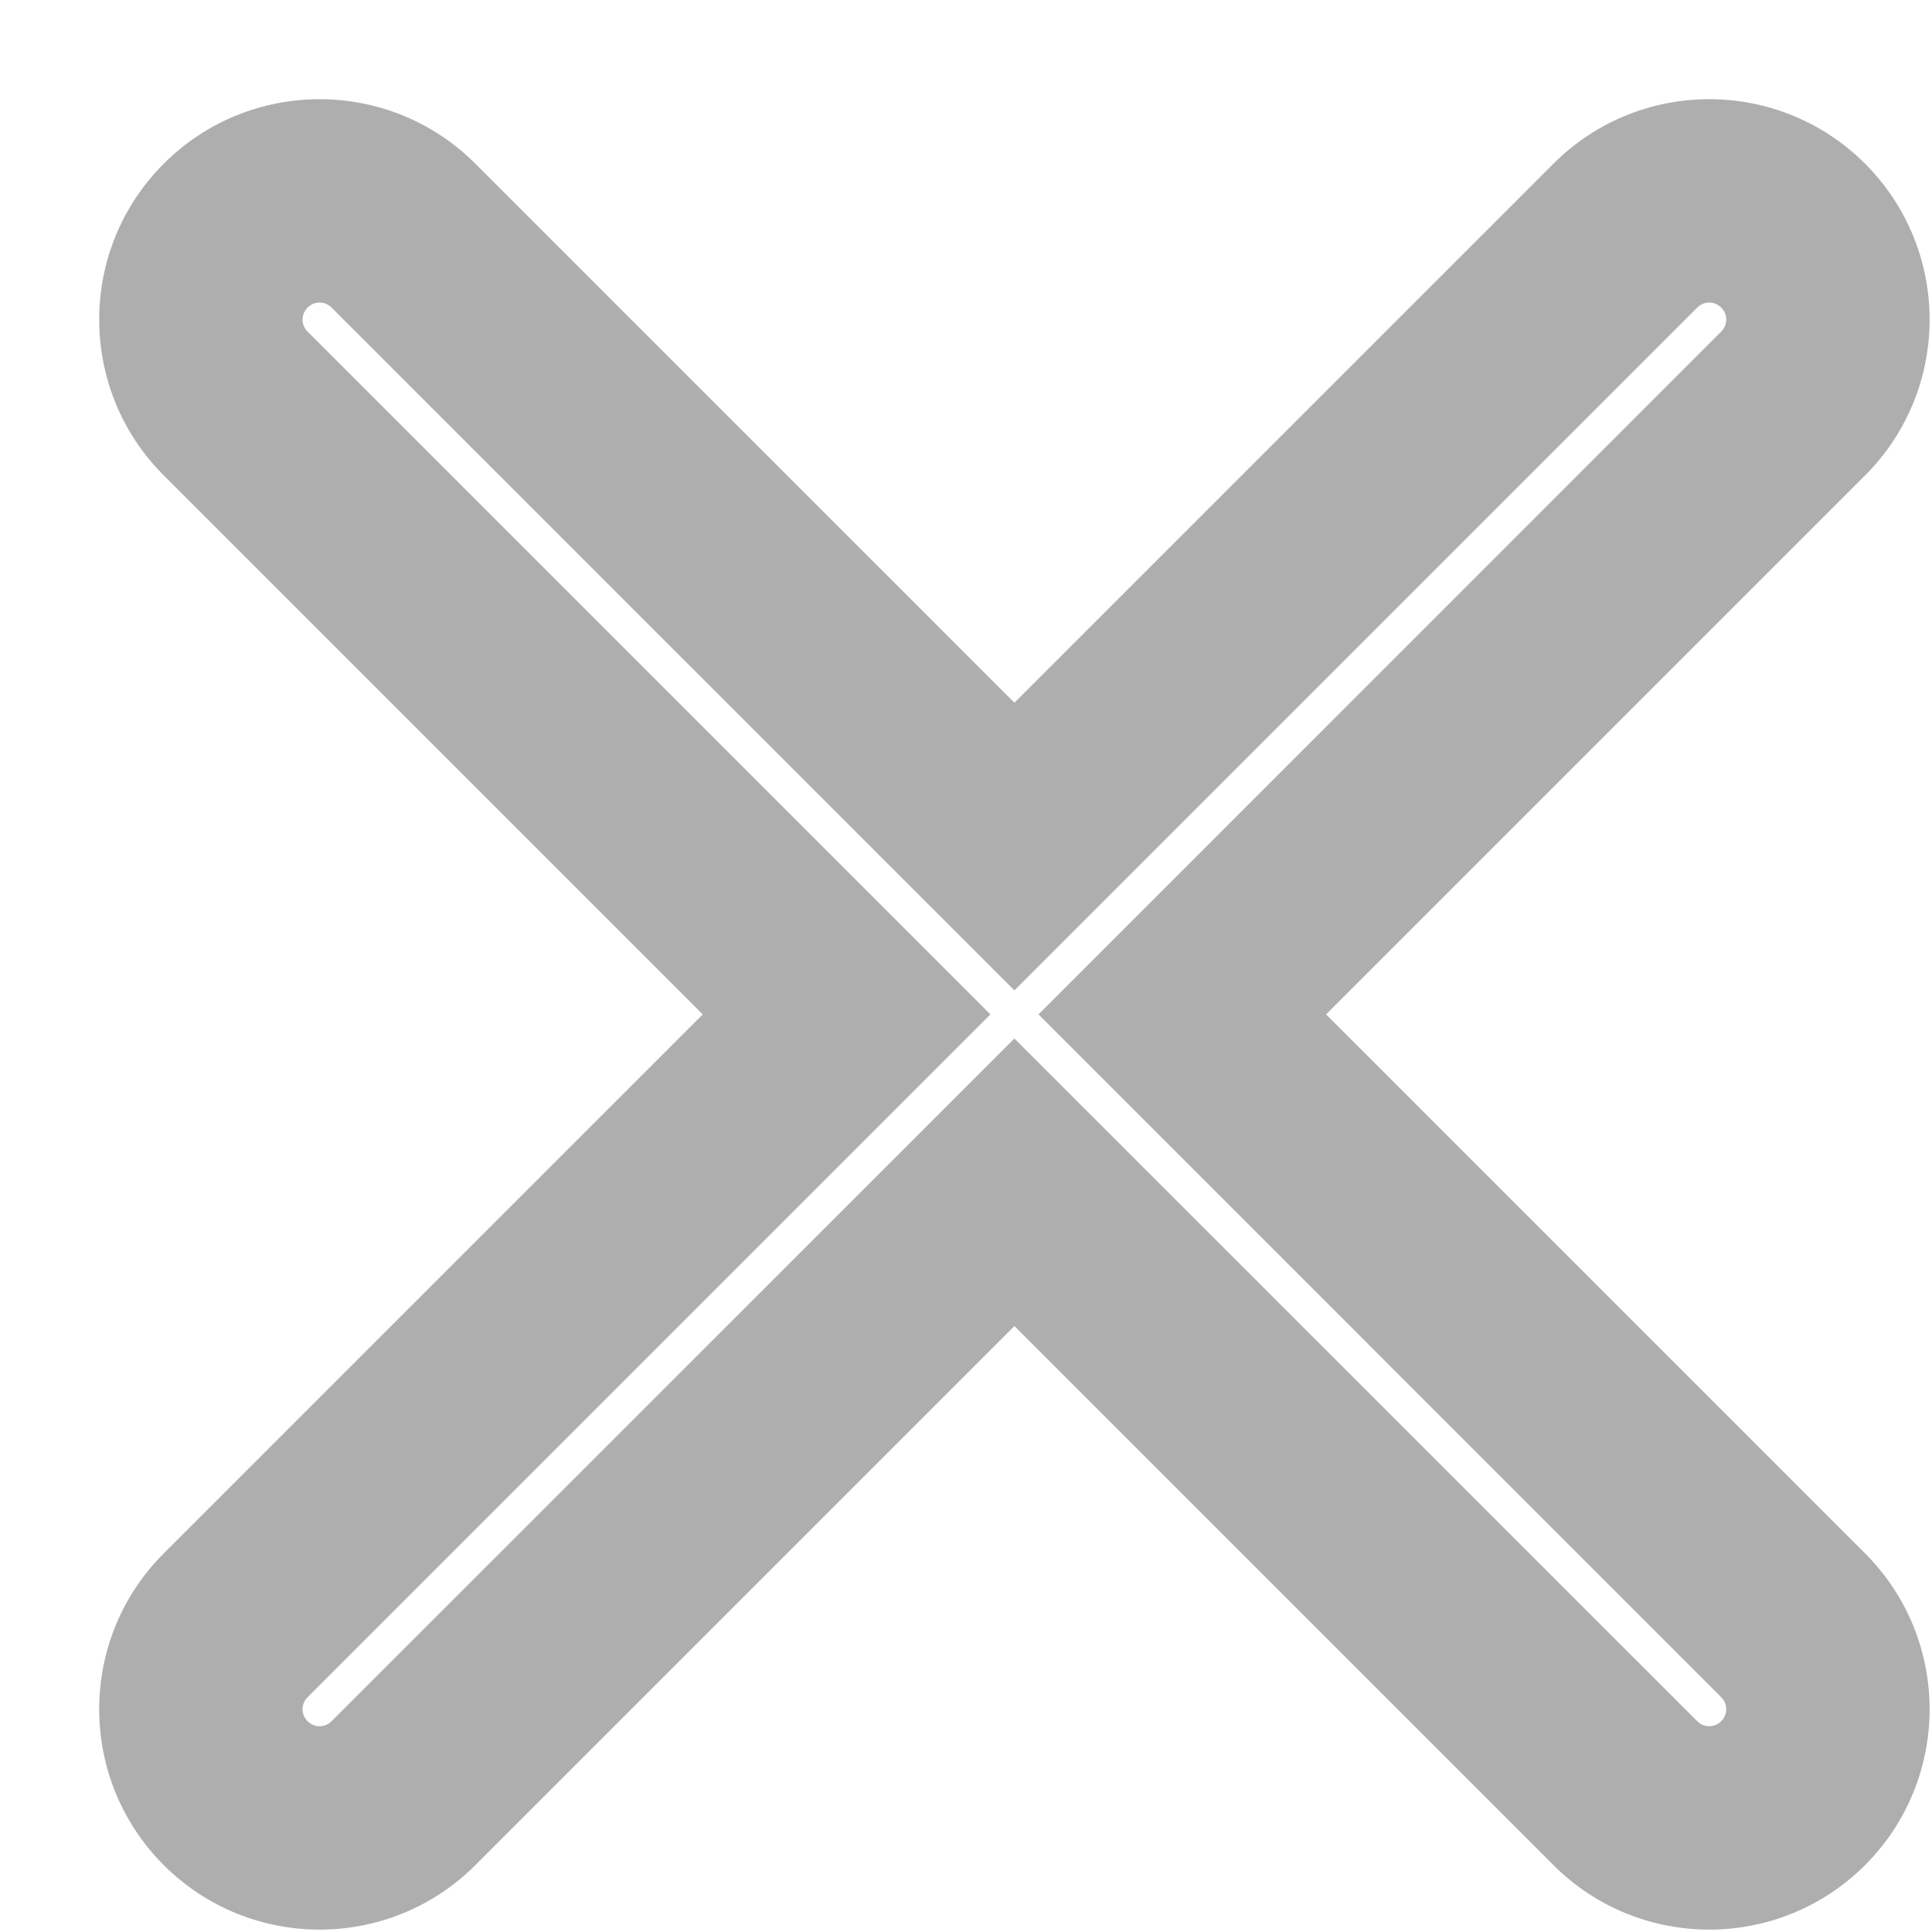 <svg width="19" height="19" viewBox="0 0 19 19" fill="none" xmlns="http://www.w3.org/2000/svg">
<path d="M2.317 2.317L1.61 1.61L1.61 1.61L2.317 2.317ZM3.968 2.317L4.675 1.61V1.61L3.968 2.317ZM2.317 3.968L1.61 4.675H1.61L2.317 3.968ZM8.325 9.976L9.033 10.683L9.74 9.976L9.033 9.269L8.325 9.976ZM2.317 15.984L1.61 15.277H1.61L2.317 15.984ZM2.317 17.635L1.61 18.342L1.61 18.342L2.317 17.635ZM3.968 17.635L4.675 18.342H4.675L3.968 17.635ZM9.976 11.627L10.683 10.92L9.976 10.213L9.269 10.92L9.976 11.627ZM15.984 17.635L15.277 18.342H15.277L15.984 17.635ZM17.635 17.635L18.342 18.342L18.342 18.342L17.635 17.635ZM17.635 15.984L18.342 15.277V15.277L17.635 15.984ZM11.627 9.976L10.92 9.269L10.213 9.976L10.92 10.683L11.627 9.976ZM17.635 3.968L18.342 4.675V4.675L17.635 3.968ZM17.635 2.317L18.342 1.61L18.342 1.61L17.635 2.317ZM15.984 2.317L15.277 1.61V1.61L15.984 2.317ZM9.976 8.325L9.269 9.033L9.976 9.74L10.683 9.033L9.976 8.325ZM3.025 3.025C3.09 2.959 3.196 2.959 3.261 3.025L4.675 1.61C3.829 0.764 2.457 0.764 1.61 1.61L3.025 3.025ZM3.025 3.261C2.959 3.196 2.959 3.09 3.025 3.025L1.61 1.61C0.764 2.457 0.764 3.829 1.61 4.675L3.025 3.261ZM9.033 9.269L3.025 3.261L1.61 4.675L7.618 10.683L9.033 9.269ZM3.025 16.691L9.033 10.683L7.618 9.269L1.61 15.277L3.025 16.691ZM3.025 16.927C2.959 16.862 2.959 16.756 3.025 16.691L1.61 15.277C0.764 16.123 0.764 17.495 1.61 18.342L3.025 16.927ZM3.261 16.927C3.196 16.993 3.09 16.993 3.025 16.927L1.61 18.342C2.457 19.188 3.829 19.188 4.675 18.342L3.261 16.927ZM9.269 10.92L3.261 16.927L4.675 18.342L10.683 12.334L9.269 10.92ZM16.691 16.927L10.683 10.92L9.269 12.334L15.277 18.342L16.691 16.927ZM16.927 16.927C16.862 16.993 16.756 16.993 16.691 16.927L15.277 18.342C16.123 19.188 17.495 19.188 18.342 18.342L16.927 16.927ZM16.927 16.691C16.993 16.756 16.993 16.862 16.927 16.927L18.342 18.342C19.188 17.495 19.188 16.123 18.342 15.277L16.927 16.691ZM10.92 10.683L16.927 16.691L18.342 15.277L12.334 9.269L10.92 10.683ZM16.927 3.261L10.92 9.269L12.334 10.683L18.342 4.675L16.927 3.261ZM16.927 3.025C16.993 3.09 16.993 3.196 16.927 3.261L18.342 4.675C19.188 3.829 19.188 2.457 18.342 1.61L16.927 3.025ZM16.691 3.025C16.756 2.959 16.862 2.959 16.927 3.025L18.342 1.61C17.495 0.764 16.123 0.764 15.277 1.61L16.691 3.025ZM10.683 9.033L16.691 3.025L15.277 1.61L9.269 7.618L10.683 9.033ZM3.261 3.025L9.269 9.033L10.683 7.618L4.675 1.61L3.261 3.025Z" fill="#AEAEAE"/>
</svg>
